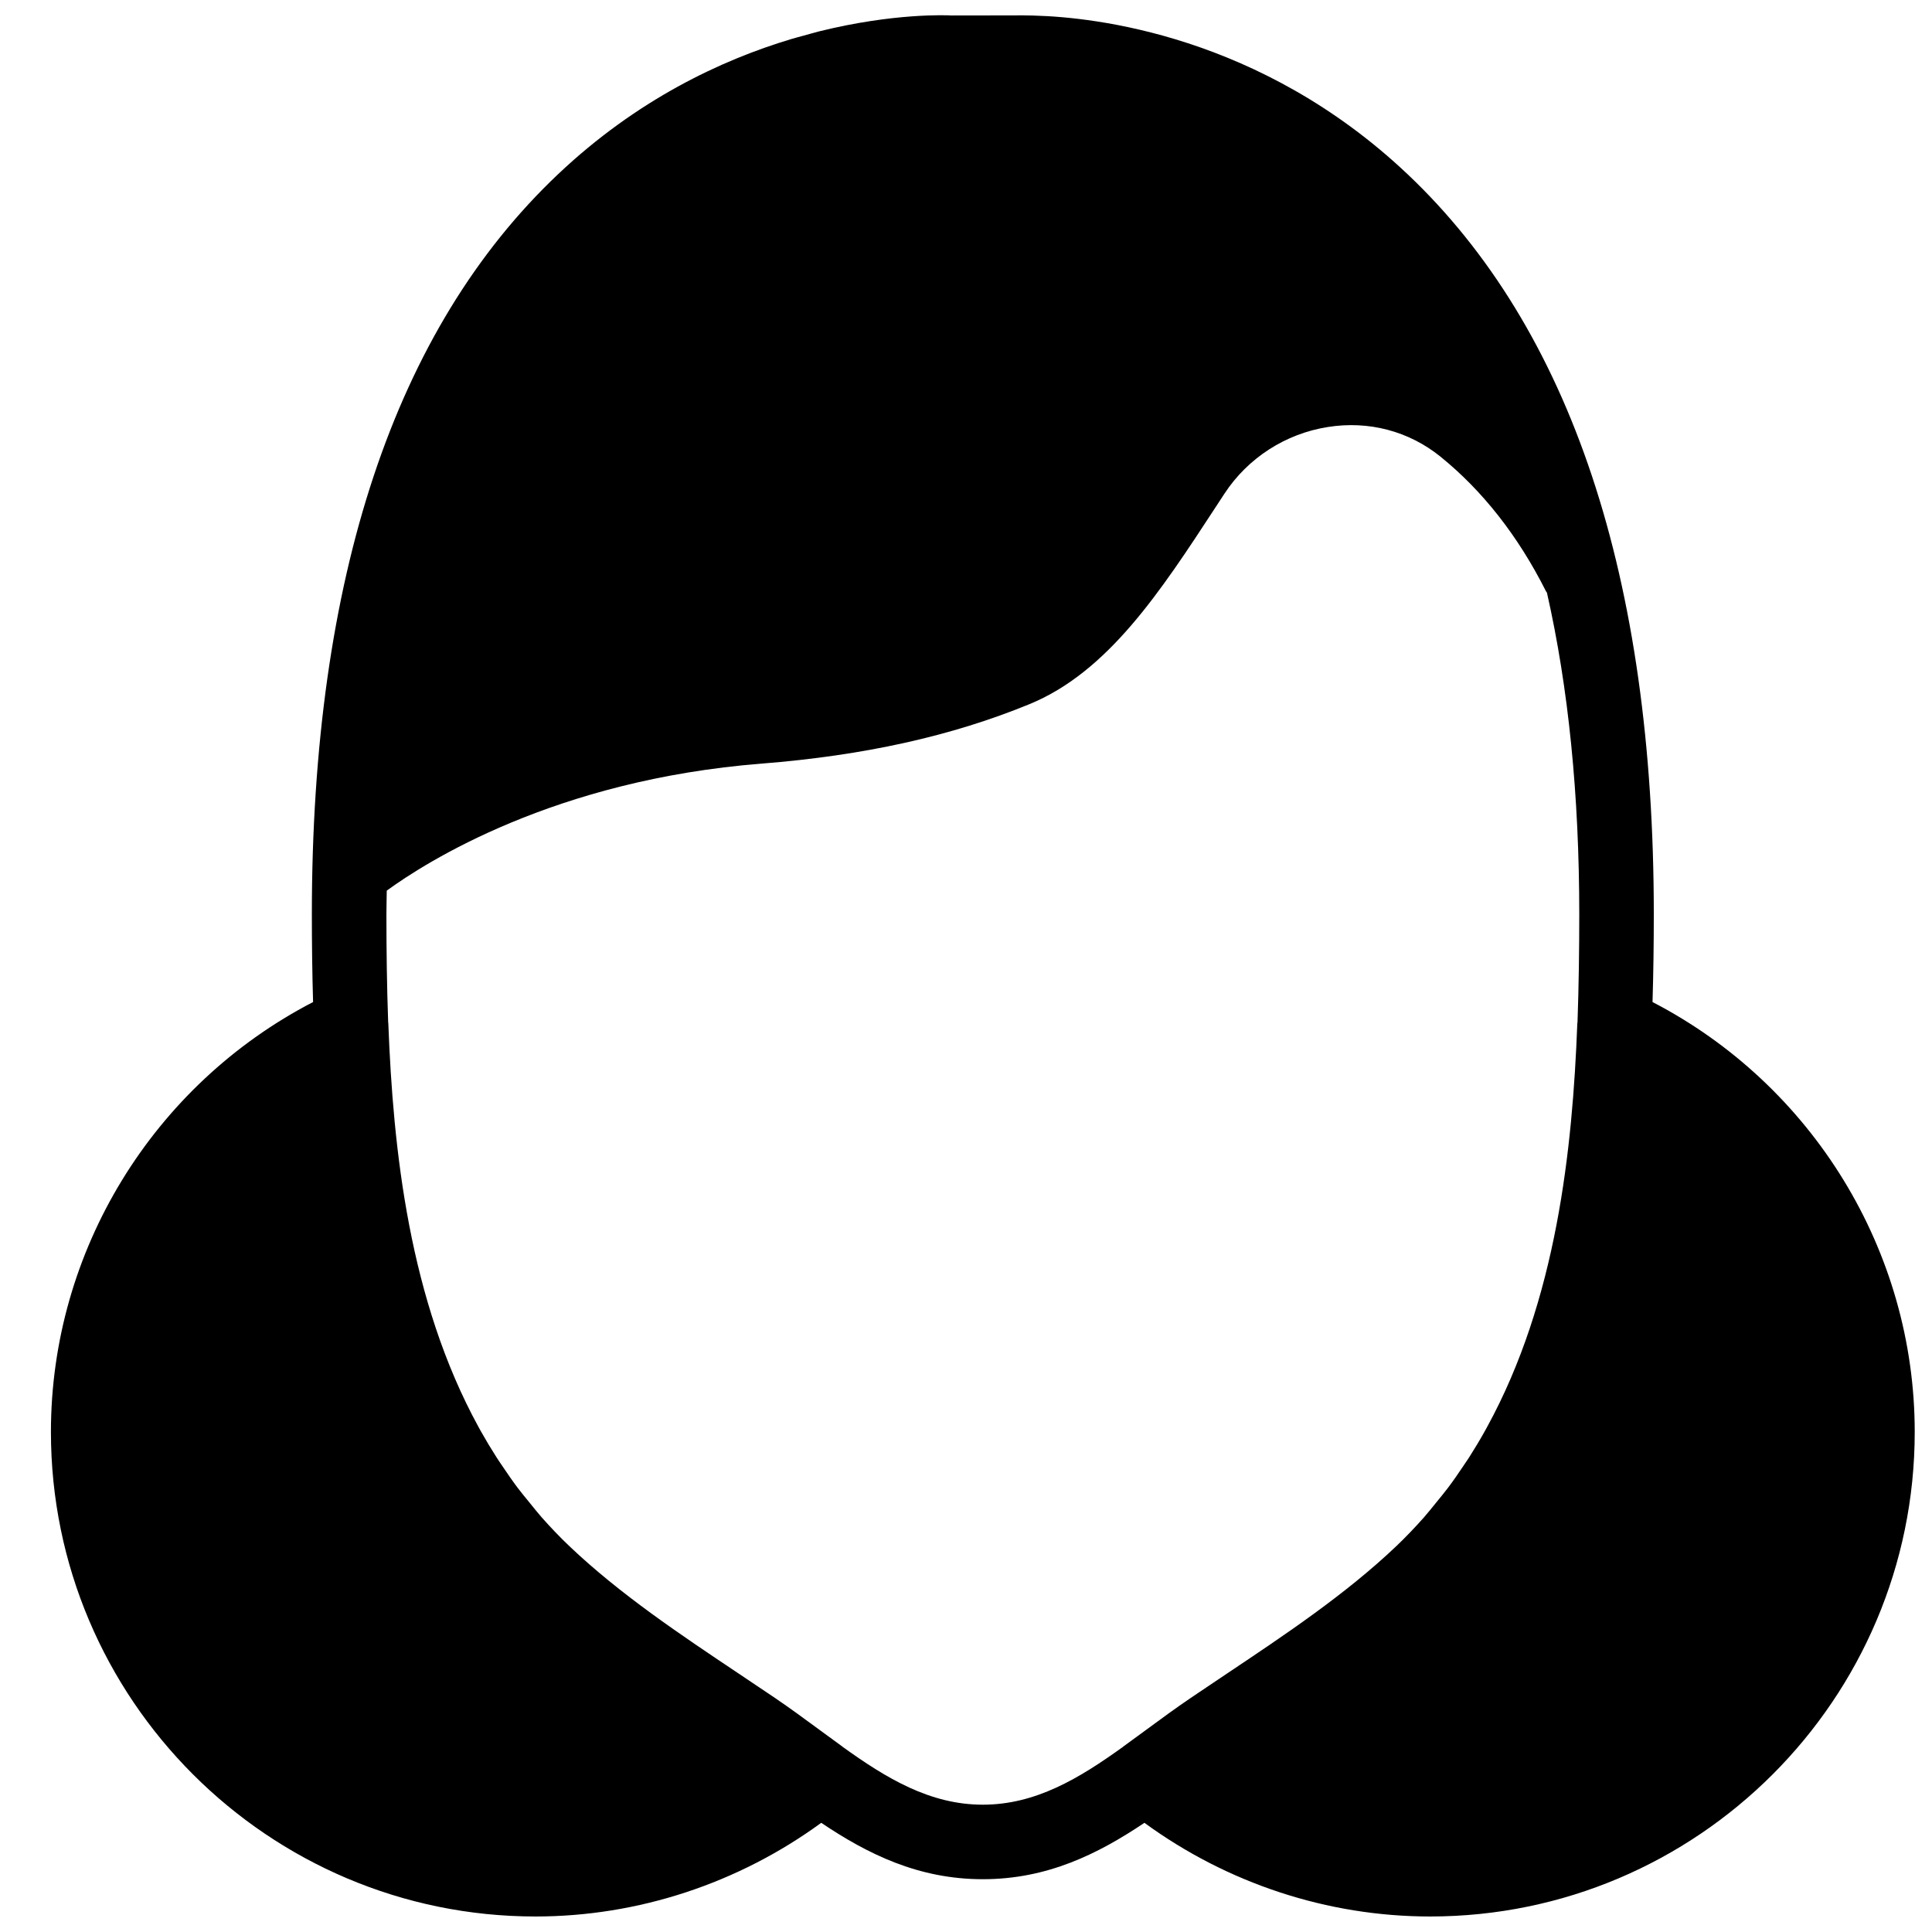 <?xml version="1.0" encoding="UTF-8"?>
<!-- Uploaded to: SVG Repo, www.svgrepo.com, Generator: SVG Repo Mixer Tools -->
<svg width="800px" height="800px" version="1.1" viewBox="144 144 512 512" xmlns="http://www.w3.org/2000/svg">
 <defs>
  <clipPath id="a">
   <path d="m157 148.09h494.9v503.81h-494.9z"/>
  </clipPath>
 </defs>
 <g clip-path="url(#a)">
  <path d="m367.28 606.91c-0.031-0.02-0.039-0.051-0.07-0.07l-5.926-4.336c-3.953-2.902-7.902-5.816-11.945-8.555l-9.59-6.441c-15.441-10.324-31.414-20.992-44.801-33.707-2.609-2.469-5.047-5.047-7.379-7.672-1.145-1.297-2.184-2.629-3.262-3.953-1.074-1.312-2.152-2.609-3.168-3.953-1.363-1.816-2.648-3.691-3.914-5.57-0.551-0.82-1.117-1.629-1.648-2.461-1.453-2.269-2.836-4.574-4.141-6.902-0.207-0.367-0.406-0.73-0.613-1.109-18.402-33.594-22.641-73.465-23.914-106.99 0-0.09-0.031-0.168-0.039-0.27-0.348-9.641-0.465-19.23-0.465-28.629 0-2.113 0.07-4.156 0.09-6.262 10.332-7.535 44.48-29.34 99.328-33.664 27.156-2.144 50.383-7.293 70.996-15.758 20.816-8.547 34.664-29.754 49.336-52.207l2.34-3.578c6.203-9.465 16.191-15.902 27.414-17.664 10.797-1.719 21.426 1.078 29.805 7.836 11.203 9.059 20.617 21.059 27.977 35.68 0.066 0.141 0.195 0.25 0.266 0.387 5.691 25.141 8.566 53.57 8.566 85.23 0 9.398-0.129 18.988-0.465 28.629-0.012 0.102-0.051 0.18-0.051 0.27-1.273 33.527-5.512 73.398-23.918 106.99-0.195 0.379-0.402 0.742-0.609 1.109-1.297 2.328-2.688 4.633-4.129 6.902-0.535 0.832-1.109 1.641-1.652 2.461-1.262 1.879-2.547 3.754-3.922 5.57-1.008 1.344-2.094 2.641-3.16 3.953-1.086 1.324-2.125 2.656-3.262 3.953-2.34 2.625-4.781 5.203-7.379 7.672-13.395 12.715-29.367 23.383-44.809 33.707l-9.582 6.441c-4.019 2.727-7.953 5.609-11.863 8.496l-6.008 4.387c-0.02 0.02-0.039 0.047-0.059 0.066-11.637 8.379-23.184 15.363-37.191 15.363-14 0-25.547-6.984-37.184-15.352m214.66-197.36c0.23-7.746 0.336-15.508 0.336-23.266 0-89.152-21.949-155.14-65.246-196.11-39.102-36.996-83.289-41.598-98.66-42.031-0.285-0.012-0.543-0.02-0.816-0.031-0.191 0-0.398-0.008-0.586-0.008-1.816-0.051-3.16-0.043-3.781-0.023l-17.031 0.023c-1.137-0.082-15.32-0.691-35.09 4.215-1.293 0.328-2.648 0.734-3.992 1.098-1.125 0.309-2.231 0.582-3.387 0.938-18.641 5.594-40.945 16.094-61.801 35.82-43.297 40.969-65.238 106.96-65.238 196.11 0 7.758 0.098 15.52 0.324 23.266-42.387 21.969-69.473 65.941-69.473 113.92 0 70.82 57.609 128.42 128.42 128.42 27.242 0 53.809-8.824 75.719-24.824 12.27 8.238 25.703 14.945 42.824 14.945 17.109 0 30.543-6.707 42.824-14.945 21.898 16 48.453 24.824 75.719 24.824 70.809 0 128.42-57.602 128.42-128.42 0-47.98-27.098-91.953-69.488-113.92" fill-rule="evenodd"/>
 </g>
</svg>
